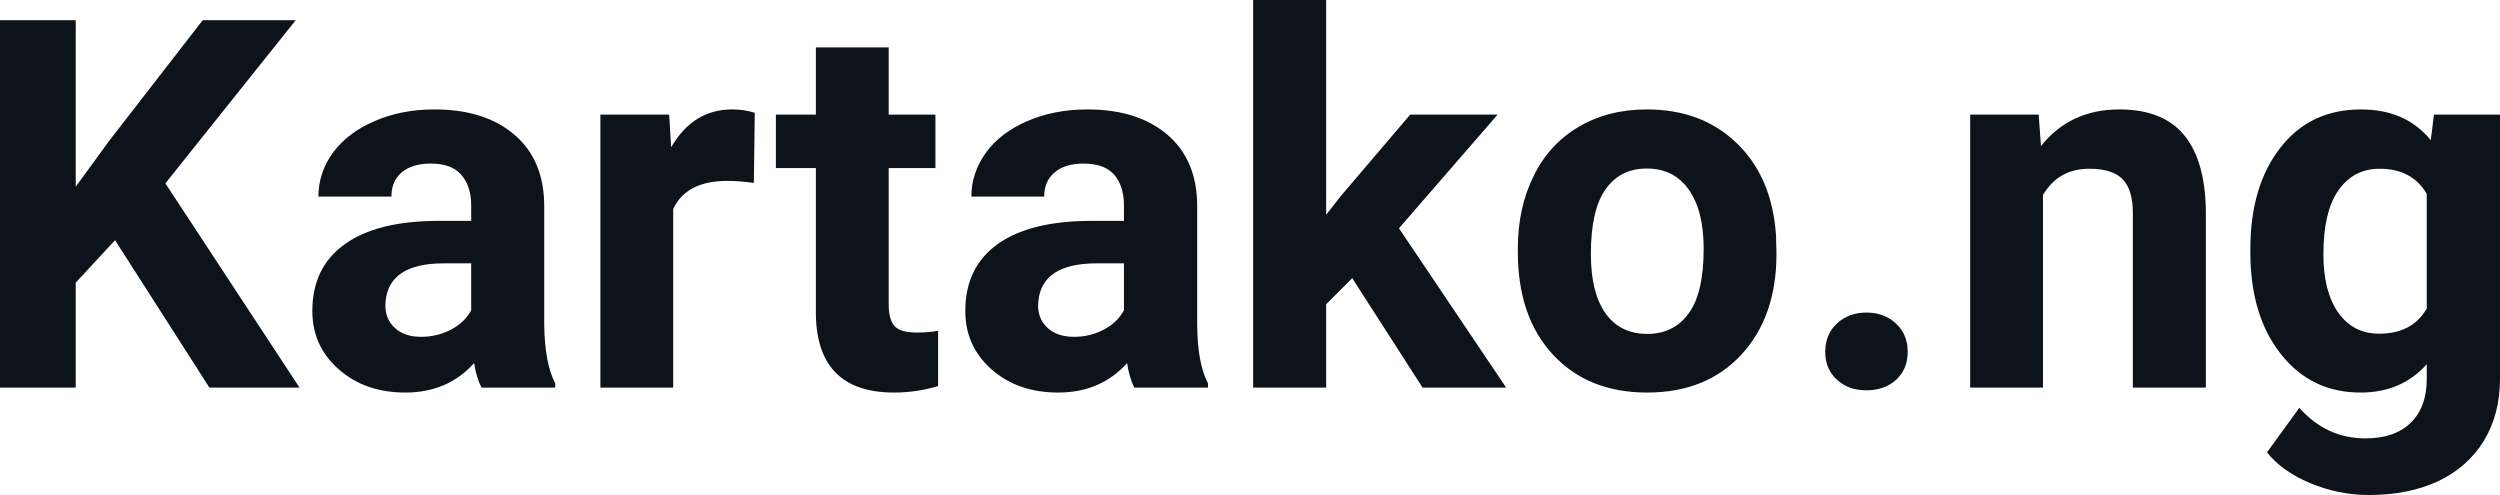 <?xml version="1.0" encoding="UTF-8" standalone="yes"?>
<svg xmlns="http://www.w3.org/2000/svg" width="100%" height="100%" viewBox="0 0 111.26 22.034" fill="#0D131A">
  <path d="M9.32 17.25L5.12 10.69L3.37 12.58L3.37 17.25L0 17.25L0 0.90L3.37 0.90L3.37 8.31L4.85 6.28L9.02 0.90L13.16 0.90L7.36 8.16L13.33 17.25L9.32 17.25ZM24.71 17.25L21.43 17.25Q21.20 16.81 21.10 16.16L21.10 16.16Q19.92 17.47 18.04 17.47L18.04 17.47Q16.25 17.47 15.08 16.44Q13.90 15.41 13.90 13.84L13.90 13.84Q13.90 11.90 15.34 10.87Q16.77 9.84 19.47 9.83L19.47 9.83L20.97 9.83L20.97 9.13Q20.97 8.29 20.53 7.78Q20.10 7.28 19.17 7.28L19.17 7.28Q18.35 7.28 17.88 7.67Q17.42 8.06 17.42 8.75L17.42 8.75L14.17 8.75Q14.17 7.69 14.82 6.79Q15.48 5.90 16.67 5.39Q17.86 4.87 19.34 4.87L19.34 4.87Q21.58 4.87 22.90 6.00Q24.22 7.13 24.22 9.18L24.22 9.18L24.22 14.44Q24.24 16.17 24.71 17.06L24.71 17.06L24.71 17.25ZM18.74 14.99L18.74 14.99Q19.46 14.99 20.07 14.67Q20.68 14.35 20.97 13.81L20.97 13.81L20.97 11.72L19.75 11.72Q17.32 11.72 17.16 13.41L17.16 13.41L17.15 13.60Q17.15 14.21 17.58 14.60Q18.00 14.99 18.74 14.99ZM33.59 5.02L33.55 8.14Q32.88 8.05 32.38 8.05L32.38 8.05Q30.54 8.05 29.96 9.30L29.96 9.30L29.96 17.25L26.72 17.25L26.72 5.10L29.78 5.10L29.87 6.55Q30.85 4.87 32.58 4.87L32.58 4.87Q33.12 4.87 33.59 5.02L33.59 5.02ZM36.31 2.11L39.55 2.11L39.55 5.10L41.63 5.10L41.63 7.48L39.55 7.48L39.55 13.54Q39.55 14.22 39.81 14.51Q40.07 14.80 40.80 14.80L40.80 14.80Q41.34 14.80 41.75 14.72L41.75 14.72L41.75 17.18Q40.80 17.47 39.79 17.47L39.79 17.47Q36.38 17.47 36.31 14.03L36.31 14.03L36.31 7.48L34.53 7.48L34.53 5.10L36.31 5.10L36.31 2.11ZM53.76 17.25L50.48 17.25Q50.26 16.81 50.16 16.16L50.16 16.16Q48.98 17.47 47.09 17.47L47.09 17.47Q45.30 17.47 44.13 16.44Q42.96 15.41 42.96 13.84L42.96 13.84Q42.96 11.90 44.39 10.87Q45.82 9.84 48.53 9.83L48.53 9.83L50.02 9.83L50.02 9.13Q50.02 8.29 49.59 7.78Q49.16 7.28 48.22 7.28L48.22 7.28Q47.40 7.28 46.94 7.67Q46.47 8.06 46.47 8.75L46.47 8.75L43.23 8.75Q43.23 7.69 43.88 6.79Q44.53 5.90 45.72 5.39Q46.91 4.87 48.39 4.87L48.39 4.87Q50.64 4.87 51.96 6.00Q53.28 7.13 53.28 9.18L53.28 9.18L53.28 14.44Q53.29 16.17 53.76 17.06L53.76 17.06L53.76 17.25ZM47.80 14.99L47.80 14.99Q48.52 14.99 49.12 14.67Q49.73 14.35 50.02 13.81L50.02 13.81L50.02 11.72L48.81 11.72Q46.37 11.72 46.21 13.41L46.21 13.41L46.20 13.60Q46.20 14.21 46.63 14.60Q47.06 14.99 47.80 14.99ZM63.31 17.25L60.18 12.38L59.02 13.54L59.02 17.25L55.77 17.25L55.77 0L59.02 0L59.02 9.56L59.65 8.75L62.76 5.10L66.65 5.10L62.26 10.16L67.03 17.25L63.31 17.25ZM67.55 11.21L67.55 11.06Q67.55 9.25 68.25 7.84Q68.94 6.42 70.25 5.65Q71.56 4.87 73.29 4.87L73.29 4.87Q75.75 4.87 77.30 6.38Q78.86 7.88 79.04 10.47L79.04 10.47L79.06 11.30Q79.06 14.09 77.50 15.78Q75.94 17.47 73.31 17.47Q70.68 17.47 69.12 15.79Q67.55 14.11 67.55 11.21L67.55 11.21ZM70.80 11.30L70.80 11.30Q70.80 13.03 71.45 13.94Q72.10 14.86 73.31 14.86L73.31 14.86Q74.49 14.86 75.15 13.95Q75.82 13.05 75.82 11.06L75.82 11.06Q75.82 9.37 75.15 8.43Q74.49 7.50 73.29 7.50L73.29 7.50Q72.10 7.50 71.45 8.43Q70.80 9.35 70.80 11.30ZM81.23 15.66L81.23 15.66Q81.23 14.88 81.75 14.40Q82.27 13.91 83.06 13.91L83.06 13.91Q83.86 13.91 84.38 14.40Q84.90 14.88 84.90 15.66L84.90 15.66Q84.90 16.42 84.39 16.90Q83.87 17.37 83.06 17.37L83.06 17.37Q82.26 17.37 81.75 16.90Q81.23 16.42 81.23 15.66ZM87.68 5.10L90.73 5.10L90.83 6.50Q92.13 4.87 94.32 4.87L94.32 4.87Q96.26 4.87 97.20 6.01Q98.14 7.14 98.17 9.40L98.17 9.40L98.17 17.25L94.92 17.25L94.92 9.48Q94.92 8.45 94.47 7.98Q94.02 7.51 92.98 7.51L92.98 7.51Q91.61 7.51 90.92 8.68L90.92 8.68L90.92 17.25L87.68 17.25L87.68 5.10ZM100.15 11.22L100.15 11.08Q100.15 8.29 101.48 6.58Q102.81 4.87 105.07 4.87L105.07 4.87Q107.07 4.87 108.18 6.24L108.18 6.24L108.32 5.10L111.26 5.10L111.26 16.85Q111.26 18.44 110.54 19.62Q109.81 20.80 108.50 21.42Q107.18 22.03 105.42 22.03L105.42 22.03Q104.08 22.03 102.81 21.50Q101.55 20.97 100.89 20.13L100.89 20.13L102.33 18.15Q103.54 19.51 105.27 19.51L105.27 19.51Q106.57 19.51 107.28 18.82Q108.00 18.13 108.00 16.86L108.00 16.86L108.00 16.21Q106.88 17.47 105.05 17.47L105.05 17.47Q102.86 17.47 101.51 15.76Q100.15 14.05 100.15 11.22L100.15 11.22ZM103.40 11.32L103.40 11.32Q103.40 12.97 104.06 13.91Q104.72 14.85 105.88 14.85L105.88 14.85Q107.36 14.85 108.00 13.73L108.00 13.73L108.00 8.63Q107.35 7.51 105.90 7.51L105.90 7.51Q104.74 7.51 104.07 8.47Q103.40 9.42 103.40 11.32Z" preserveAspectRatio="none"/>
</svg>